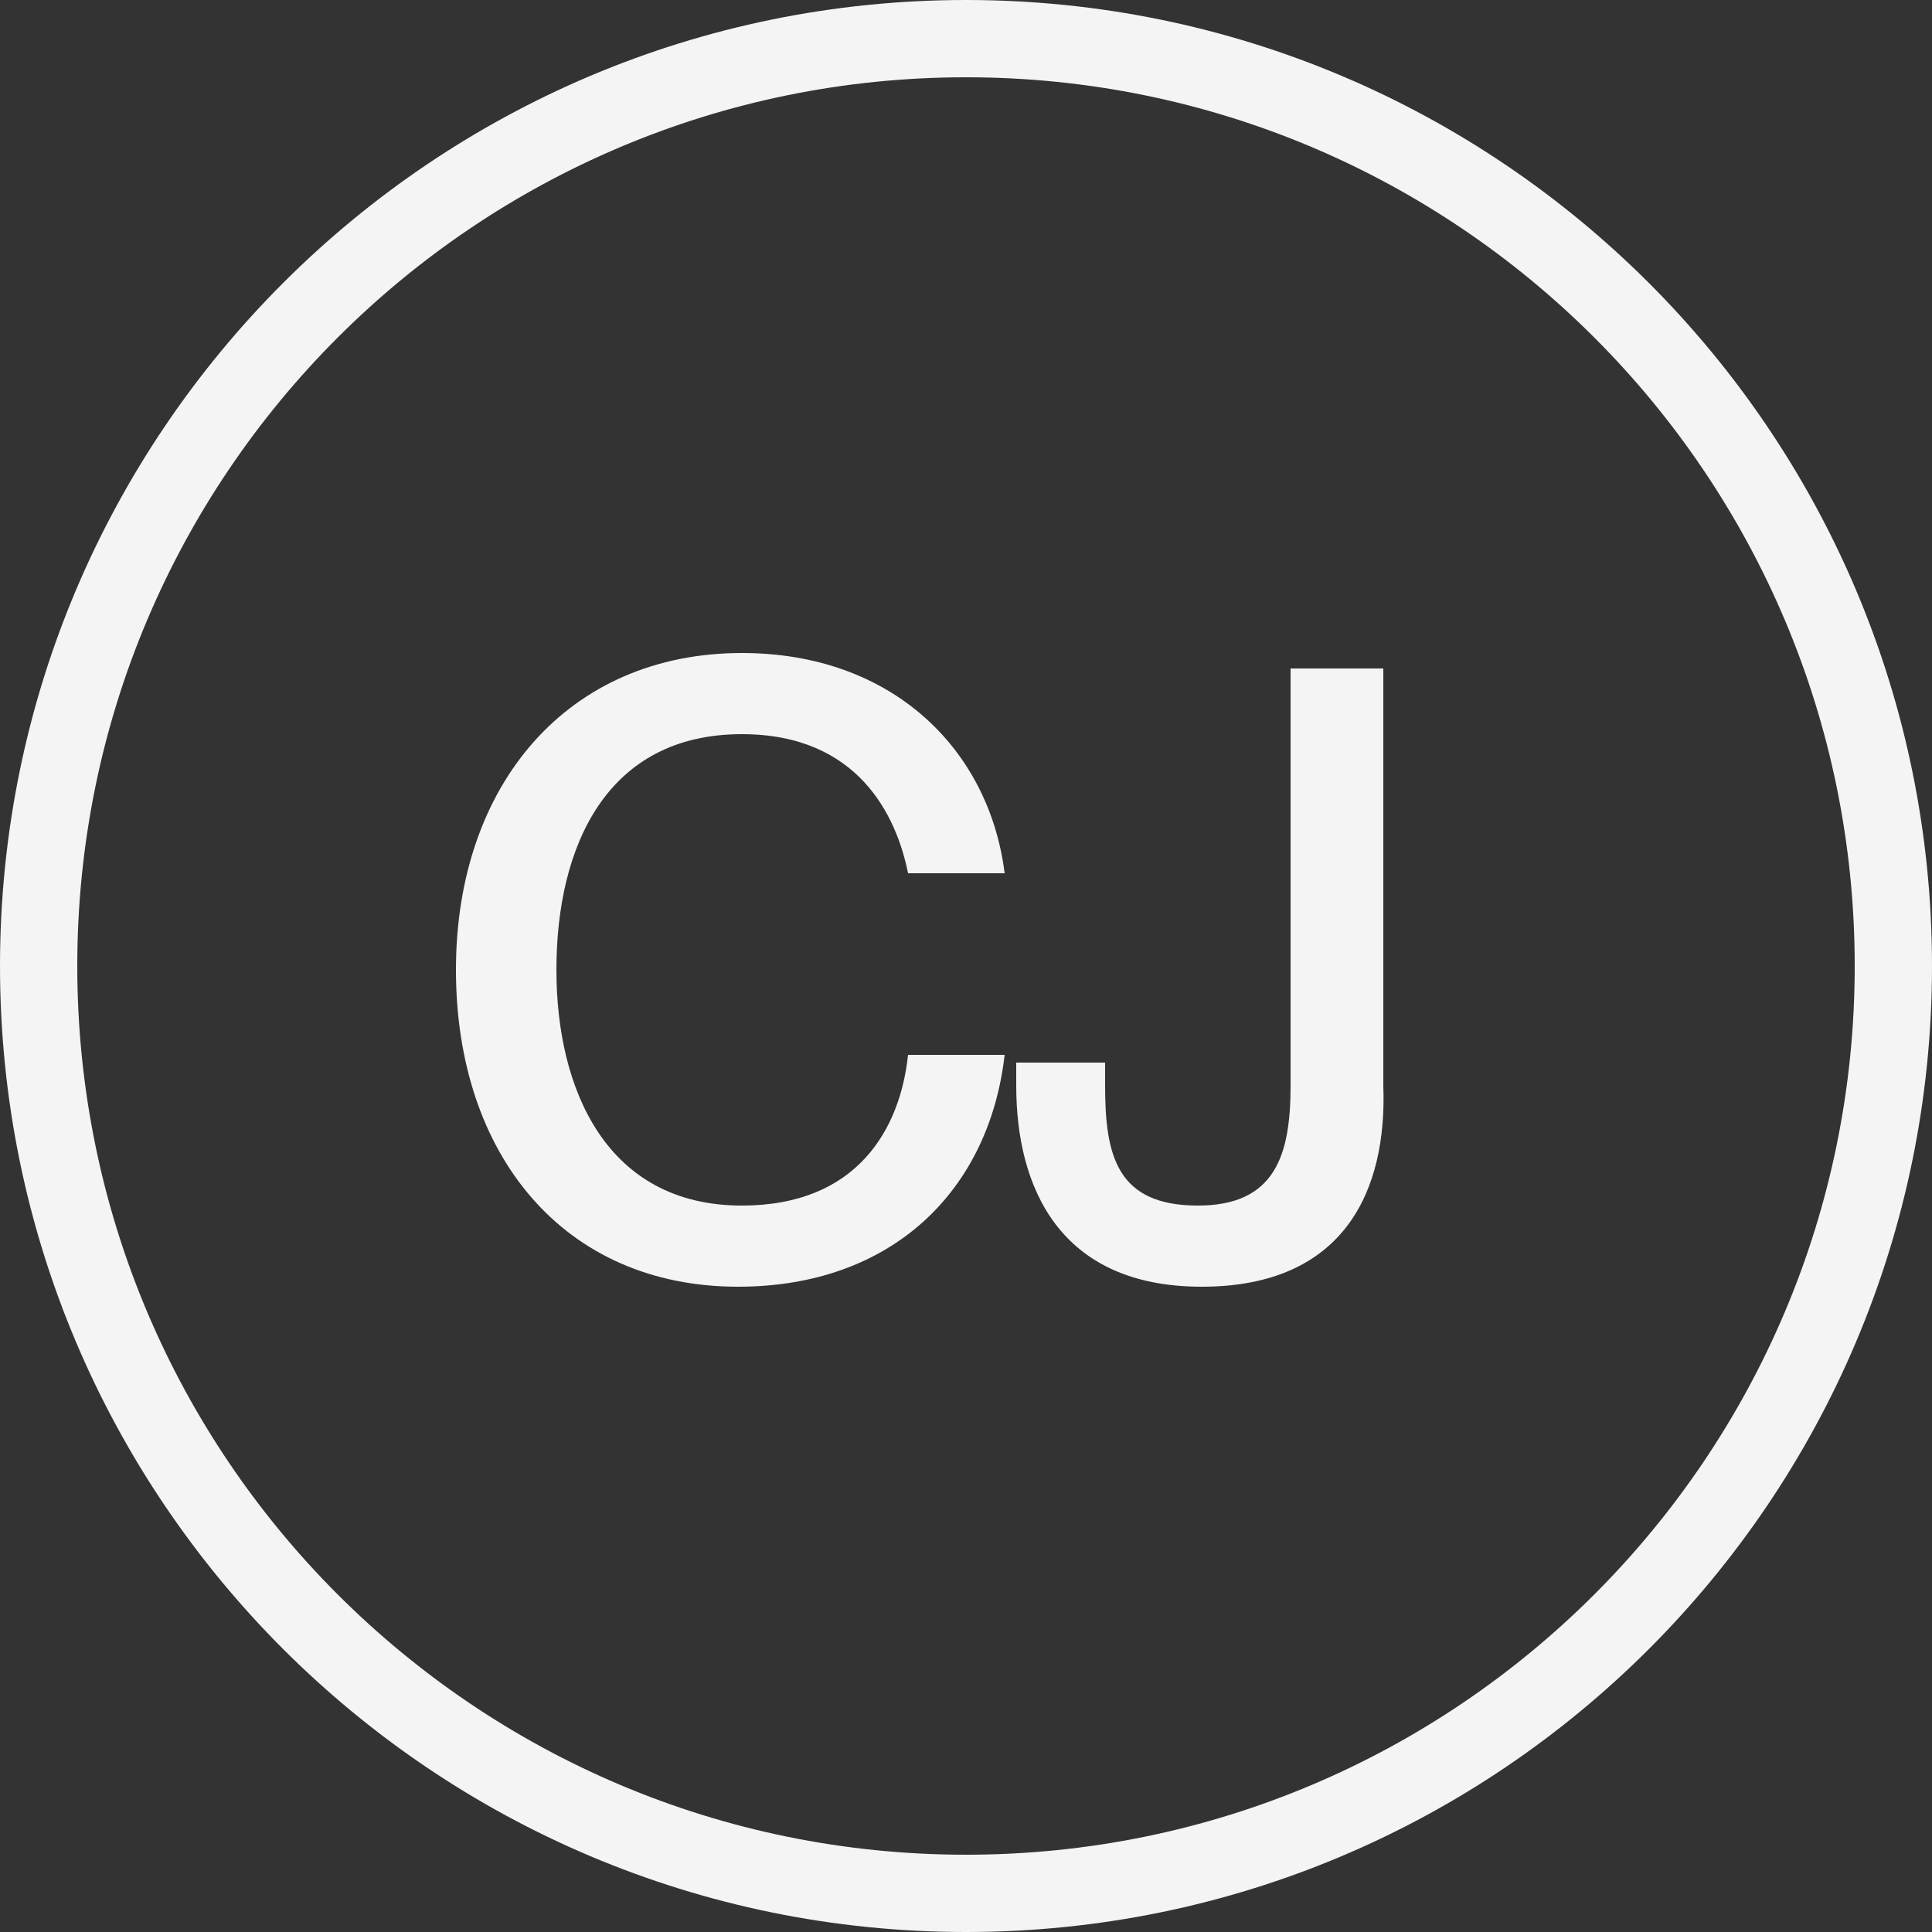 <svg width="40" height="40" viewBox="0 0 40 40" fill="none" xmlns="http://www.w3.org/2000/svg">
<rect x="0" y="0" width="40" height="40" fill="#333333" stroke="none"/>
<g clip-path="url(#clip0_3_31)">
<path d="M20 40C8.96 40 0 31.04 0 20C0 8.96 8.96 0 20 0C31.04 0 40 8.96 40 20C40 31.04 31.04 40 20 40ZM20 1.6C9.84 1.6 1.6 9.84 1.6 20C1.6 30.16 9.84 38.4 20 38.4C30.16 38.4 38.4 30.16 38.4 20C38.4 9.84 30.16 1.6 20 1.6Z" fill="#F4F4F4"/>
<path d="M15.28 26.64C11.68 26.64 9.44 23.92 9.44 20.08C9.44 16.24 11.76 13.52 15.36 13.52C18.48 13.52 20.48 15.52 20.8 18.08H18.8C18.56 16.88 17.76 15.2 15.36 15.2C12.56 15.2 11.52 17.52 11.52 20.08C11.52 22.56 12.56 24.96 15.36 24.96C17.76 24.96 18.64 23.36 18.8 21.84H20.8C20.48 24.64 18.48 26.64 15.28 26.64ZM24.88 26.64C21.92 26.64 21.04 24.56 21.04 22.48V22H22.88V22.48C22.88 23.92 23.12 24.96 24.8 24.96C26.4 24.96 26.72 23.92 26.72 22.48V13.84H28.64V22.48C28.72 24.64 27.84 26.64 24.88 26.64Z" fill="#F4F4F4"/>
</g>
<defs>
<clipPath id="clip0_3_31">
<rect width="40" height="40" fill="white"/>
</clipPath>
</defs>
</svg>
